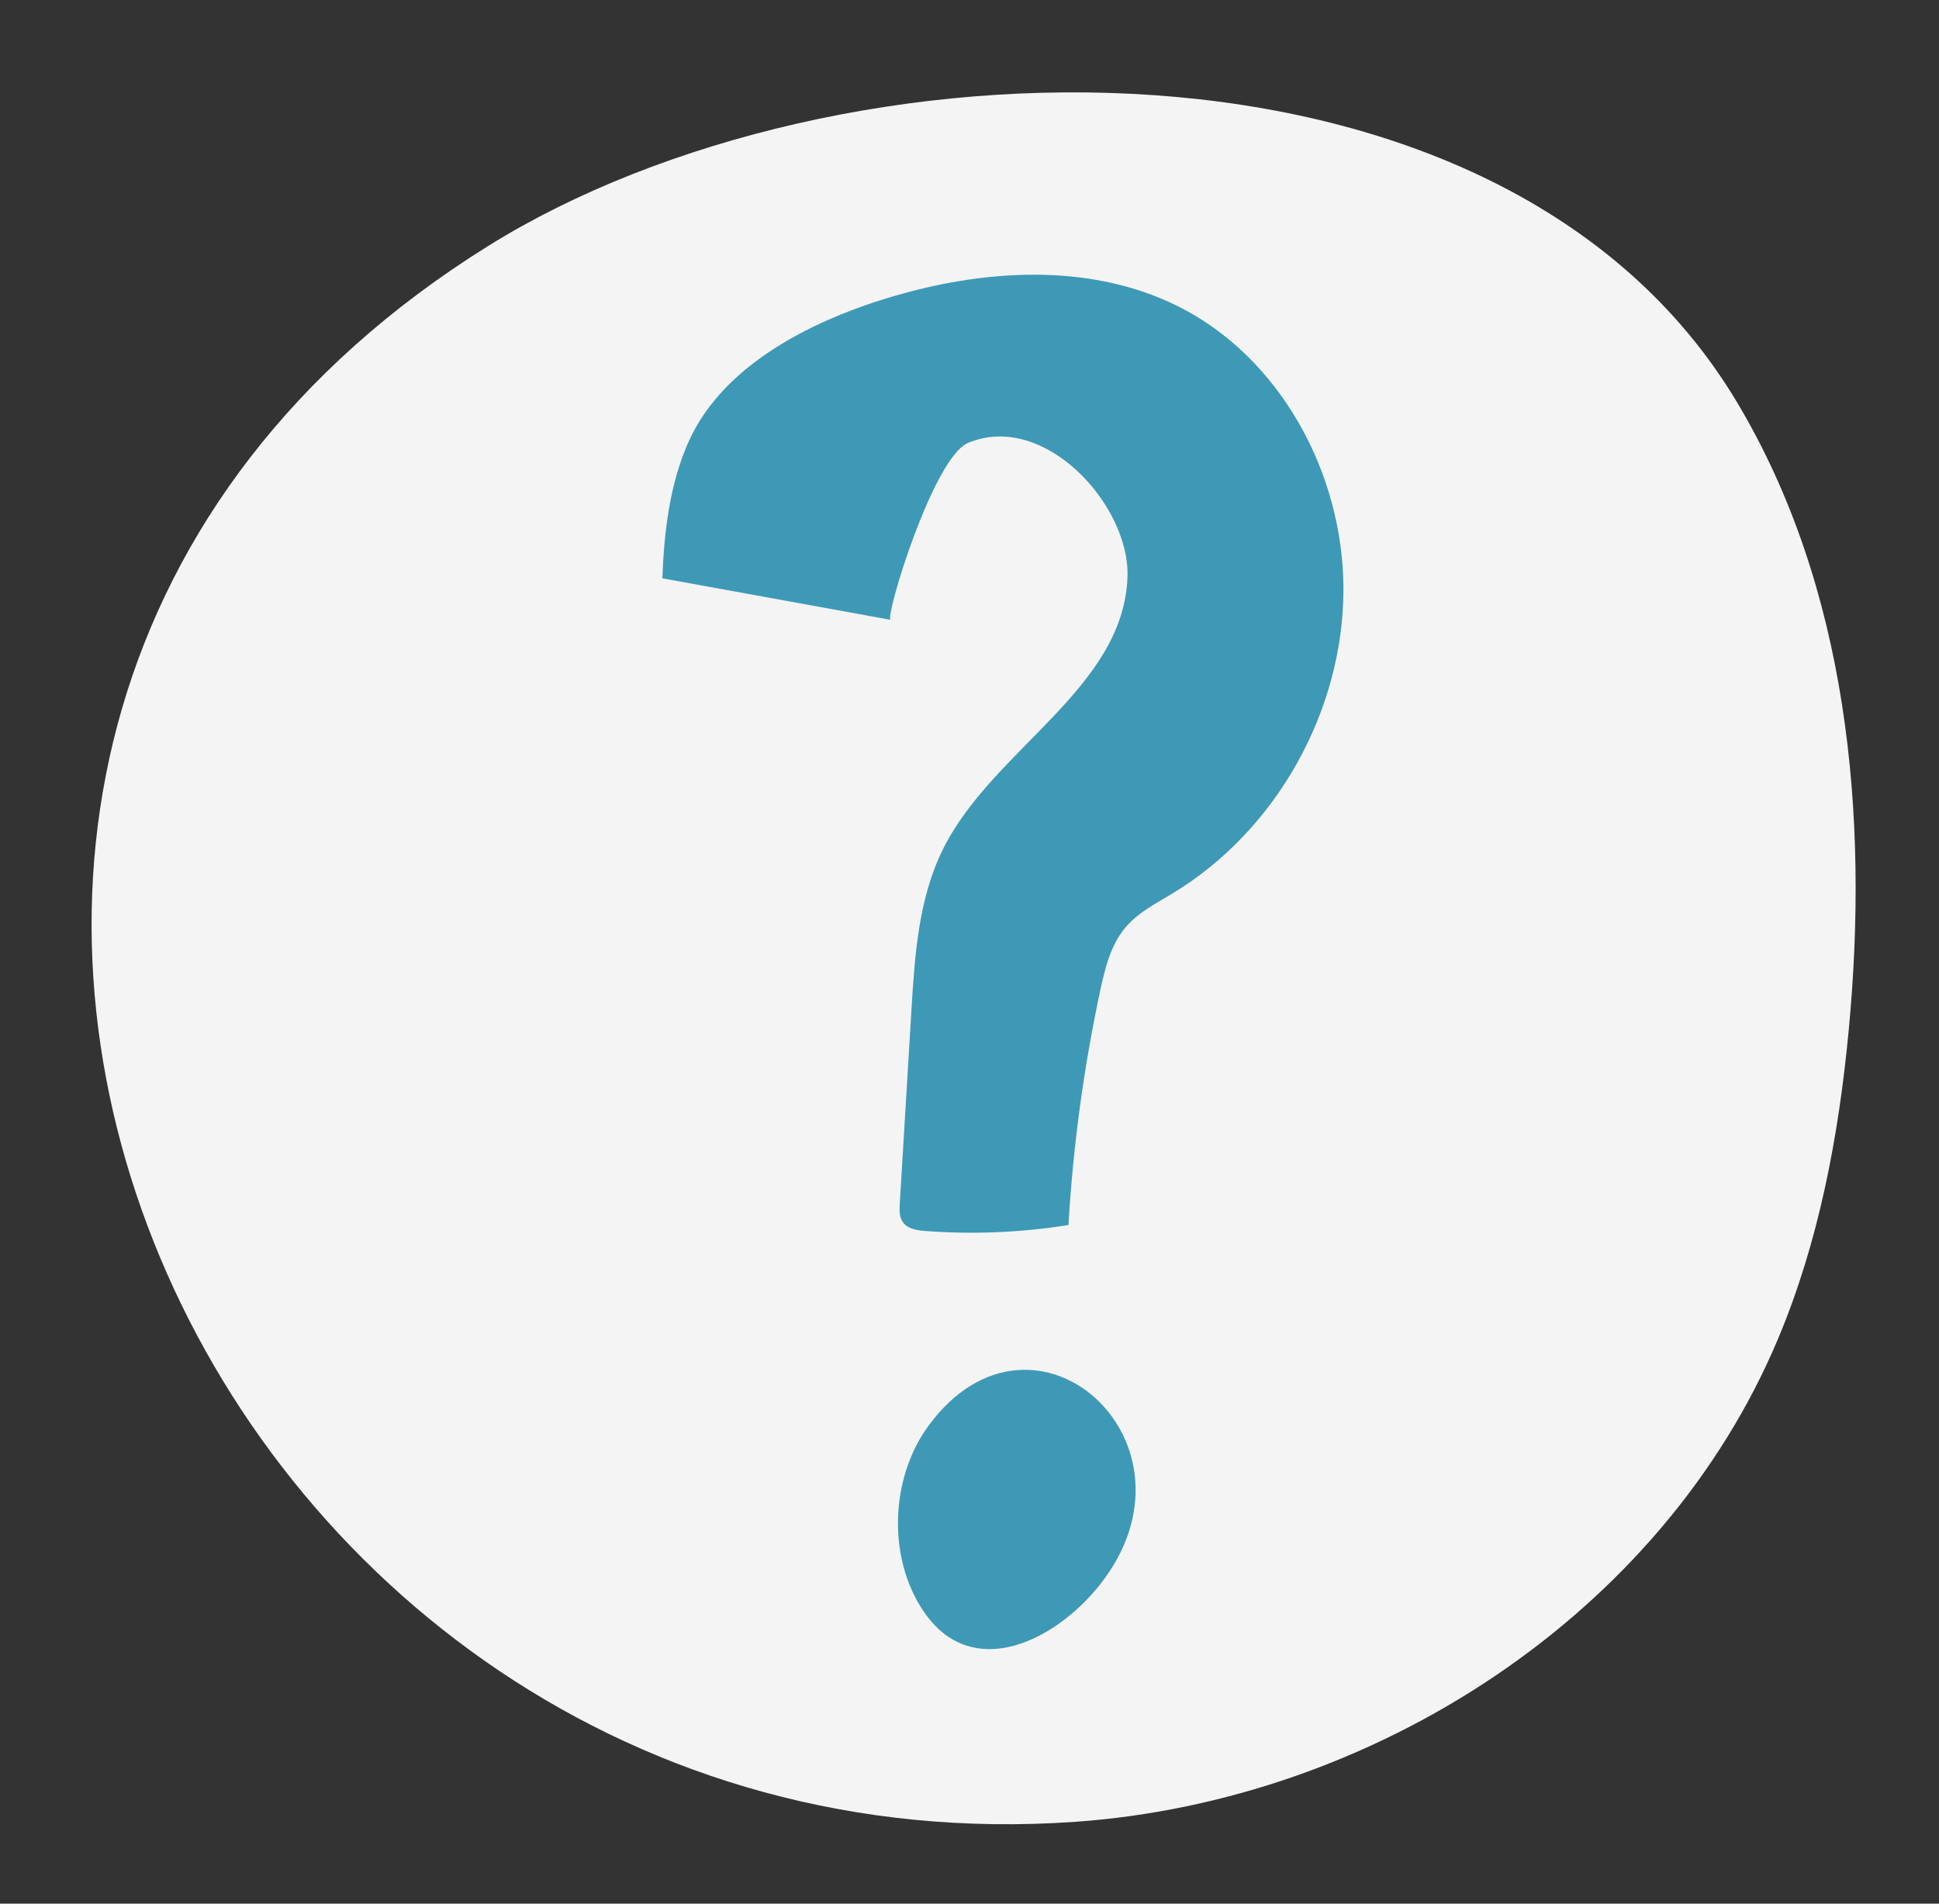 <svg xmlns="http://www.w3.org/2000/svg" width="165" height="162" viewBox="0 0 165 162">
    <rect x="0" y="0" width="165" height="162" fill="#333333" stroke="none"/>
    <g fill="none" fill-rule="evenodd">
        <g>
            <g>
                <g>
                    <path fill="#F4F4F4" d="M136.465 22.29C113.58-9.301 57.335-2.577 29.495 18.33-33.96 65.99 16.513 159.404 90.924 147.587c25.066-3.982 48.172-21.817 55.99-46.136 2.758-8.58 3.643-17.67 3.71-26.688.141-18.439-3.369-37.576-14.158-52.472" transform="translate(-1012, -245) translate(220, 200) translate(874.5, 125.883) rotate(5) translate(-874.5, -125.883) translate(799, 51.383)"/>
                    <path fill="#3E99B6" d="M86.12 41.614c-.342-6.048-8.257-13.4-14.504-10.133-2.873 1.503-5.794 15.525-5.256 15.574L46.704 45.23c-.195-3.928-.085-7.947 1.173-11.67 2.497-7.387 10.76-11.972 17.626-14.445 7.33-2.642 15.58-3.63 22.837-.794 9.09 3.552 15.32 12.97 16.18 22.781.902 10.319-3.9 20.961-12.202 27.036-1.34.982-2.793 1.88-3.757 3.24-1.123 1.586-1.438 3.6-1.68 5.535-.829 6.672-1.149 13.408-.955 20.128-3.958.996-8.03 1.524-12.11 1.57-.704.007-1.506-.043-1.957-.591-.347-.421-.377-1.013-.392-1.56l-.447-16.455c-.127-4.718-.23-9.59 1.51-13.968 3.512-8.844 14.128-14.908 13.59-24.422M91.213 127.37c8.551-12.846-7.755-25.186-15.633-12.319-2.702 4.414-2.588 10.631.273 14.926.78 1.171 1.757 2.215 2.948 2.868 4.347 2.387 9.566-1.199 12.412-5.475" transform="translate(-1012, -245) translate(220, 200) translate(874.5, 125.883) rotate(5) translate(-874.5, -125.883) translate(799, 51.383)"/>
                </g>
            </g>
        </g>
    </g>
</svg>
